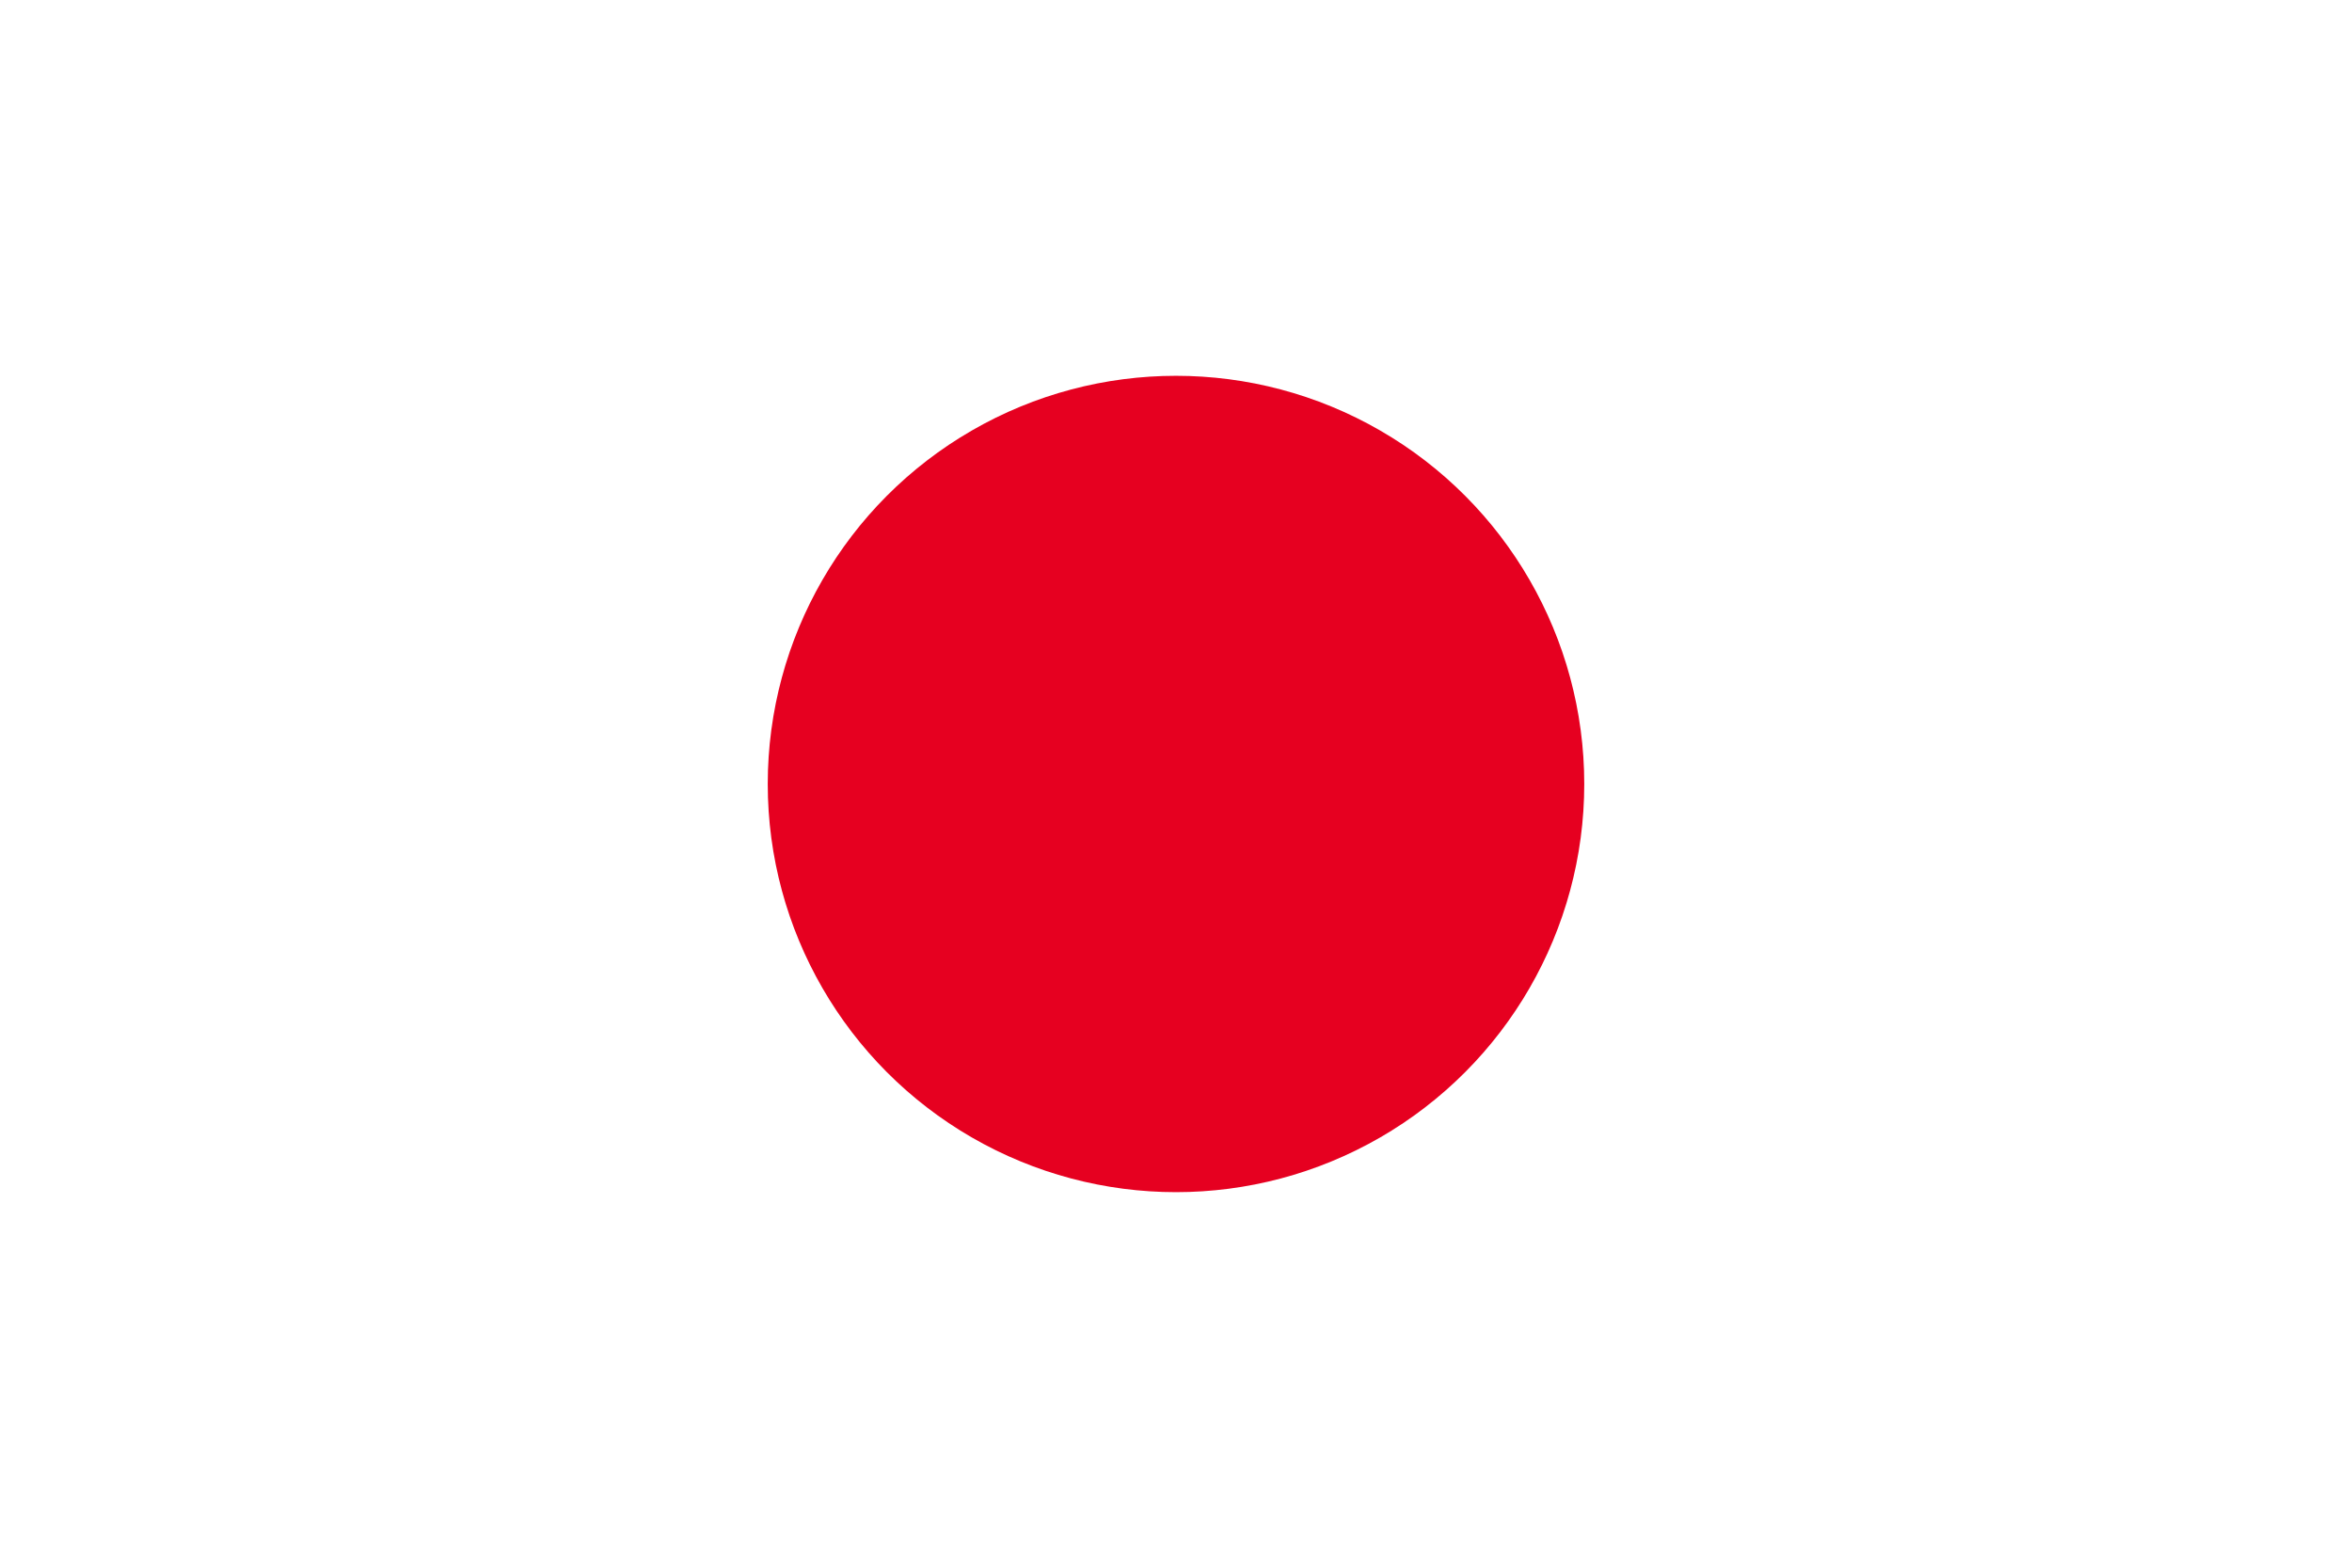 <?xml version="1.0" encoding="UTF-8"?><svg id="_レイヤー_2" xmlns="http://www.w3.org/2000/svg" width="28.57mm" height="19.05mm" viewBox="0 0 81 54"><defs><style>.cls-1{fill:#fff;}.cls-2{fill:#e60020;}</style></defs><g id="_レイヤー_1-2"><rect class="cls-1" width="81" height="54"/><circle class="cls-2" cx="40.5" cy="27" r="14.06"/></g></svg>